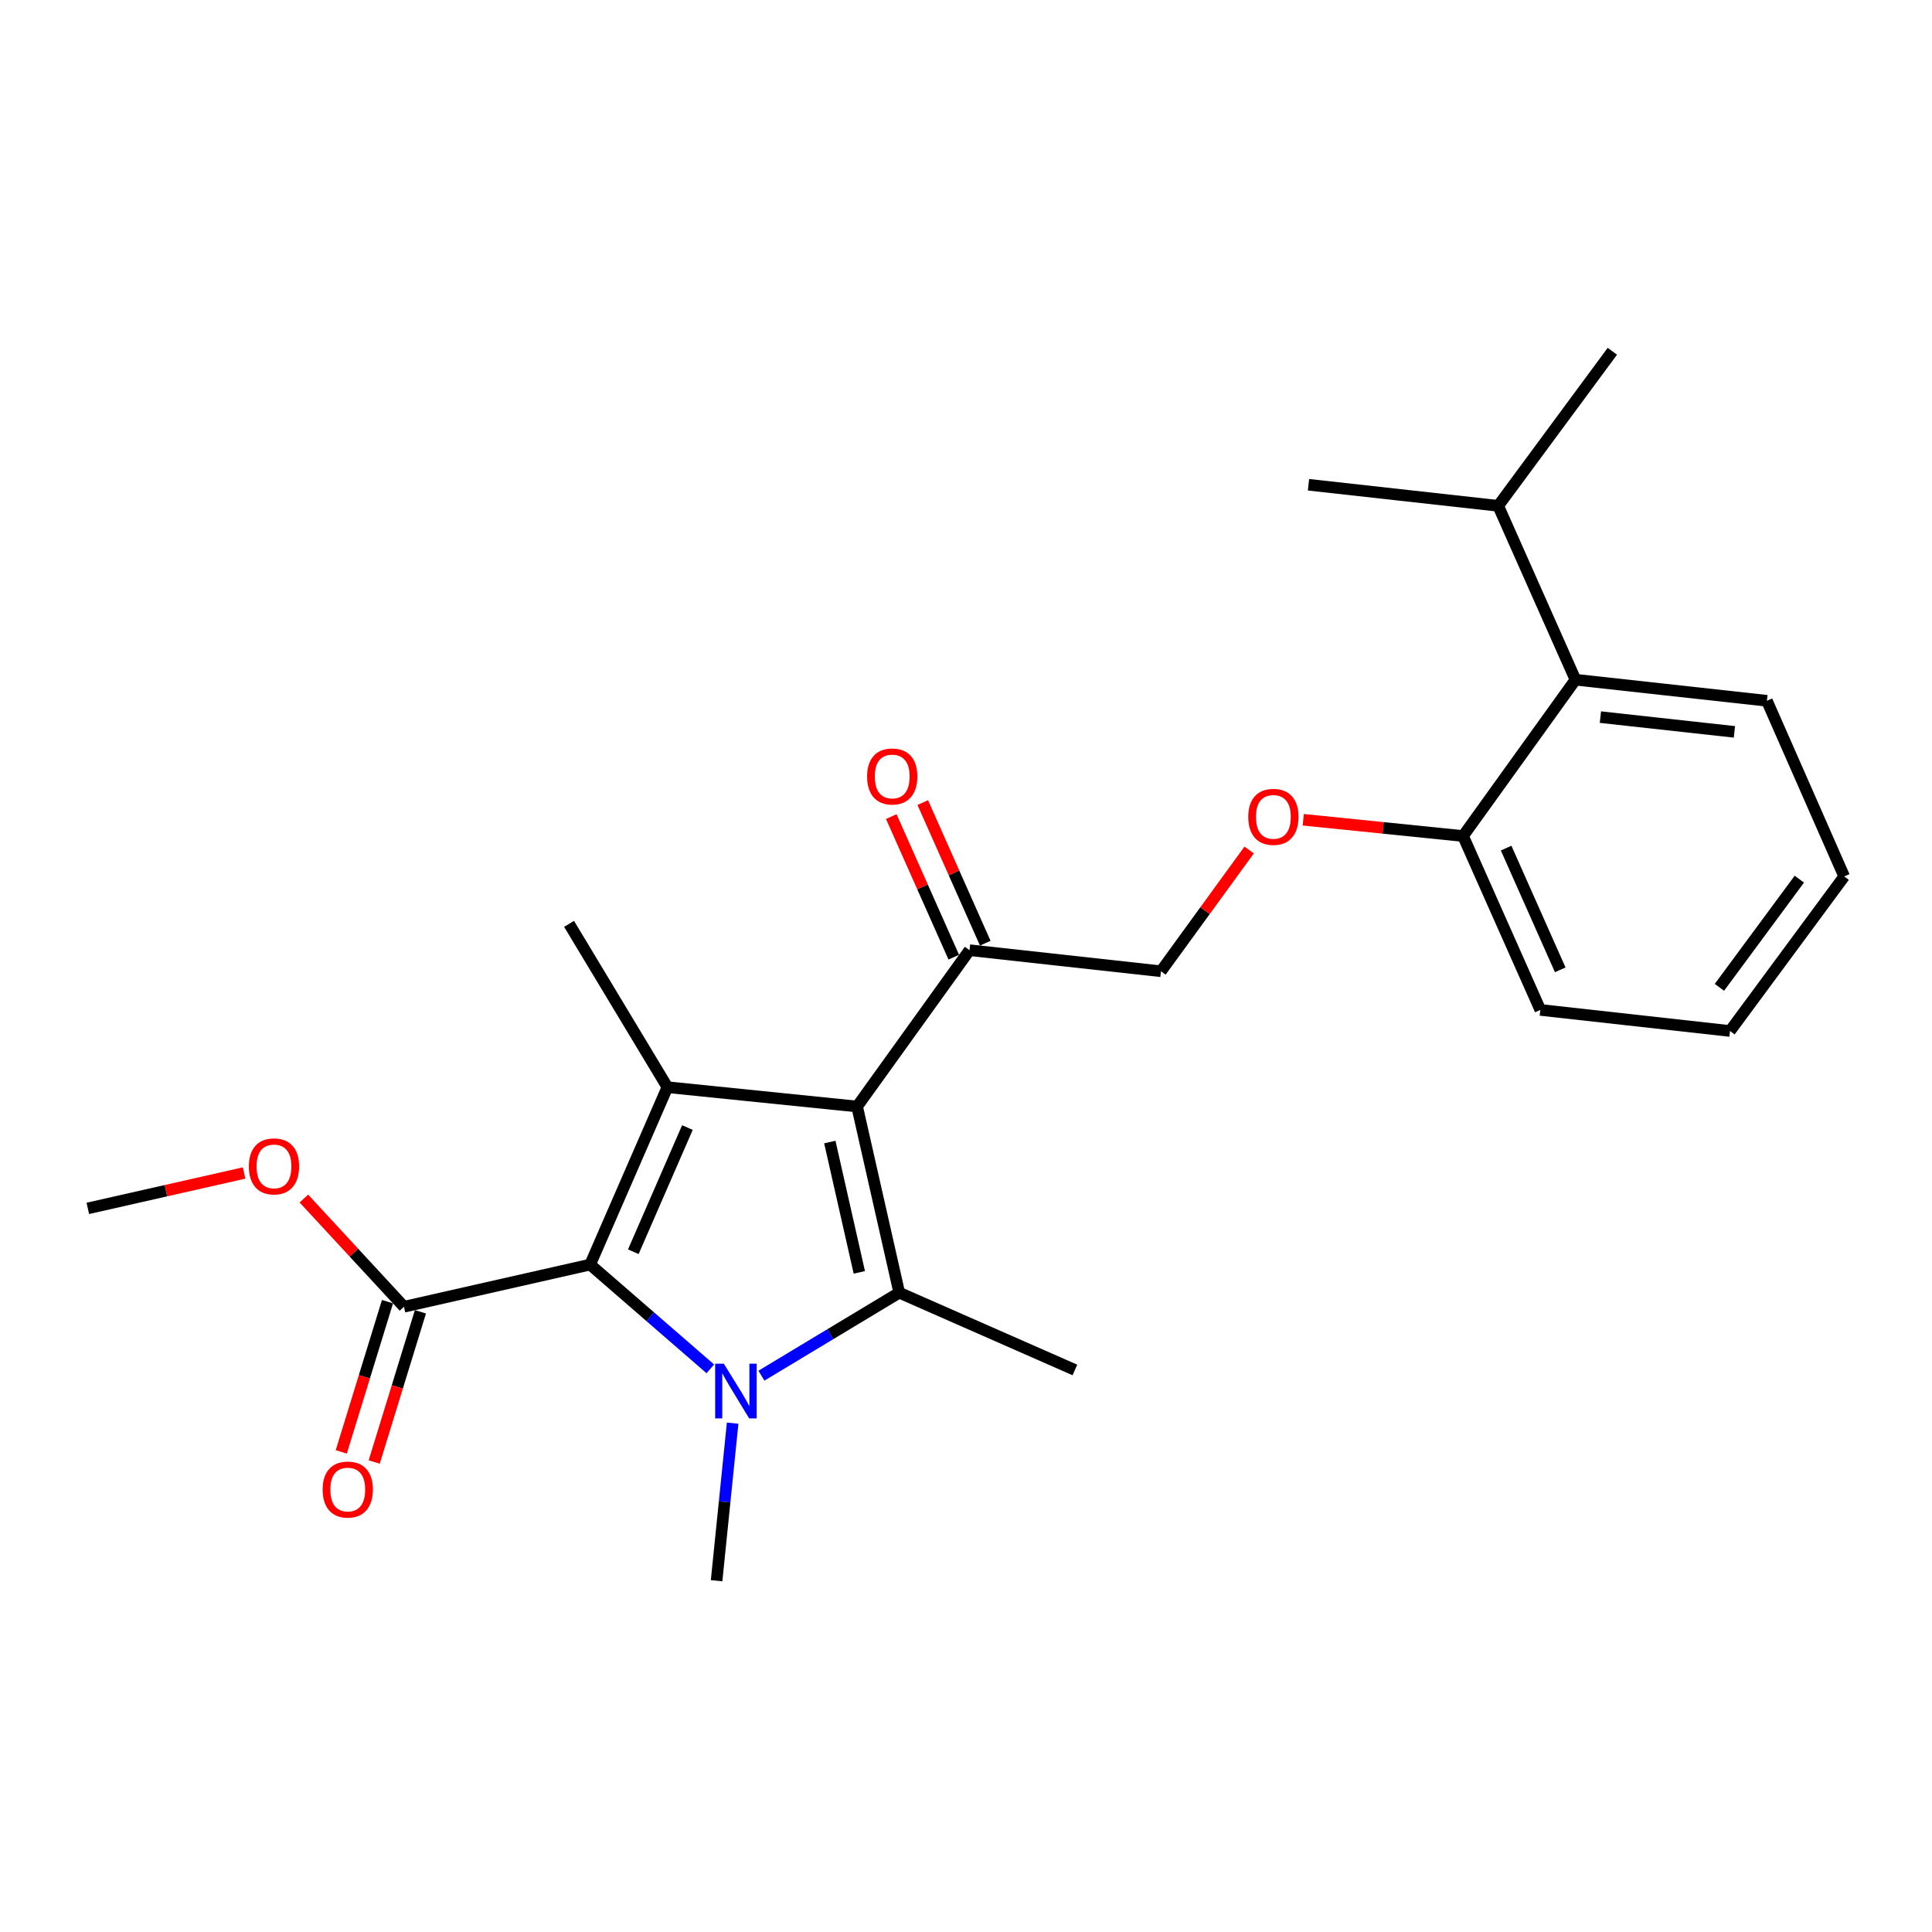 <?xml version='1.0' encoding='iso-8859-1'?>
<svg version='1.1' baseProfile='full'
              xmlns='http://www.w3.org/2000/svg'
                      xmlns:rdkit='http://www.rdkit.org/xml'
                      xmlns:xlink='http://www.w3.org/1999/xlink'
                  xml:space='preserve'
width='1000px' height='1000px' viewBox='0 0 1000 1000'>
<!-- END OF HEADER -->
<rect style='opacity:1.0;fill:#FFFFFF;stroke:none' width='1000' height='1000' x='0' y='0'> </rect>
<path class='bond-0' d='M 895.453,533.638 L 954.545,453.64' style='fill:none;fill-rule:evenodd;stroke:#000000;stroke-width:6px;stroke-linecap:butt;stroke-linejoin:miter;stroke-opacity:1' />
<path class='bond-0' d='M 889.972,511.042 L 931.336,455.043' style='fill:none;fill-rule:evenodd;stroke:#000000;stroke-width:6px;stroke-linecap:butt;stroke-linejoin:miter;stroke-opacity:1' />
<path class='bond-1' d='M 895.453,533.638 L 797.274,522.729' style='fill:none;fill-rule:evenodd;stroke:#000000;stroke-width:6px;stroke-linecap:butt;stroke-linejoin:miter;stroke-opacity:1' />
<path class='bond-2' d='M 501.823,491.816 L 443.633,572.726' style='fill:none;fill-rule:evenodd;stroke:#000000;stroke-width:6px;stroke-linecap:butt;stroke-linejoin:miter;stroke-opacity:1' />
<path class='bond-3' d='M 501.823,491.816 L 600.914,502.725' style='fill:none;fill-rule:evenodd;stroke:#000000;stroke-width:6px;stroke-linecap:butt;stroke-linejoin:miter;stroke-opacity:1' />
<path class='bond-4' d='M 509.971,488.193 L 493.795,451.807' style='fill:none;fill-rule:evenodd;stroke:#000000;stroke-width:6px;stroke-linecap:butt;stroke-linejoin:miter;stroke-opacity:1' />
<path class='bond-4' d='M 493.795,451.807 L 477.619,415.42' style='fill:none;fill-rule:evenodd;stroke:#FF0000;stroke-width:6px;stroke-linecap:butt;stroke-linejoin:miter;stroke-opacity:1' />
<path class='bond-4' d='M 493.675,495.438 L 477.498,459.052' style='fill:none;fill-rule:evenodd;stroke:#000000;stroke-width:6px;stroke-linecap:butt;stroke-linejoin:miter;stroke-opacity:1' />
<path class='bond-4' d='M 477.498,459.052 L 461.322,422.665' style='fill:none;fill-rule:evenodd;stroke:#FF0000;stroke-width:6px;stroke-linecap:butt;stroke-linejoin:miter;stroke-opacity:1' />
<path class='bond-5' d='M 600.914,502.725 L 623.738,471.342' style='fill:none;fill-rule:evenodd;stroke:#000000;stroke-width:6px;stroke-linecap:butt;stroke-linejoin:miter;stroke-opacity:1' />
<path class='bond-5' d='M 623.738,471.342 L 646.562,439.959' style='fill:none;fill-rule:evenodd;stroke:#FF0000;stroke-width:6px;stroke-linecap:butt;stroke-linejoin:miter;stroke-opacity:1' />
<path class='bond-6' d='M 674.562,424.301 L 715.918,428.513' style='fill:none;fill-rule:evenodd;stroke:#FF0000;stroke-width:6px;stroke-linecap:butt;stroke-linejoin:miter;stroke-opacity:1' />
<path class='bond-6' d='M 715.918,428.513 L 757.275,432.724' style='fill:none;fill-rule:evenodd;stroke:#000000;stroke-width:6px;stroke-linecap:butt;stroke-linejoin:miter;stroke-opacity:1' />
<path class='bond-7' d='M 954.545,453.64 L 914.546,362.723' style='fill:none;fill-rule:evenodd;stroke:#000000;stroke-width:6px;stroke-linecap:butt;stroke-linejoin:miter;stroke-opacity:1' />
<path class='bond-8' d='M 914.546,362.723 L 815.455,351.814' style='fill:none;fill-rule:evenodd;stroke:#000000;stroke-width:6px;stroke-linecap:butt;stroke-linejoin:miter;stroke-opacity:1' />
<path class='bond-8' d='M 897.731,378.814 L 828.367,371.178' style='fill:none;fill-rule:evenodd;stroke:#000000;stroke-width:6px;stroke-linecap:butt;stroke-linejoin:miter;stroke-opacity:1' />
<path class='bond-9' d='M 394.111,712.048 L 429.781,690.57' style='fill:none;fill-rule:evenodd;stroke:#0000FF;stroke-width:6px;stroke-linecap:butt;stroke-linejoin:miter;stroke-opacity:1' />
<path class='bond-9' d='M 429.781,690.57 L 465.45,669.092' style='fill:none;fill-rule:evenodd;stroke:#000000;stroke-width:6px;stroke-linecap:butt;stroke-linejoin:miter;stroke-opacity:1' />
<path class='bond-10' d='M 367.667,708.517 L 336.56,681.532' style='fill:none;fill-rule:evenodd;stroke:#0000FF;stroke-width:6px;stroke-linecap:butt;stroke-linejoin:miter;stroke-opacity:1' />
<path class='bond-10' d='M 336.56,681.532 L 305.454,654.547' style='fill:none;fill-rule:evenodd;stroke:#000000;stroke-width:6px;stroke-linecap:butt;stroke-linejoin:miter;stroke-opacity:1' />
<path class='bond-11' d='M 379.211,736.627 L 375.059,777.404' style='fill:none;fill-rule:evenodd;stroke:#0000FF;stroke-width:6px;stroke-linecap:butt;stroke-linejoin:miter;stroke-opacity:1' />
<path class='bond-11' d='M 375.059,777.404 L 370.907,818.18' style='fill:none;fill-rule:evenodd;stroke:#000000;stroke-width:6px;stroke-linecap:butt;stroke-linejoin:miter;stroke-opacity:1' />
<path class='bond-12' d='M 465.45,669.092 L 556.367,709.091' style='fill:none;fill-rule:evenodd;stroke:#000000;stroke-width:6px;stroke-linecap:butt;stroke-linejoin:miter;stroke-opacity:1' />
<path class='bond-13' d='M 465.45,669.092 L 443.633,572.726' style='fill:none;fill-rule:evenodd;stroke:#000000;stroke-width:6px;stroke-linecap:butt;stroke-linejoin:miter;stroke-opacity:1' />
<path class='bond-13' d='M 444.783,658.575 L 429.511,591.119' style='fill:none;fill-rule:evenodd;stroke:#000000;stroke-width:6px;stroke-linecap:butt;stroke-linejoin:miter;stroke-opacity:1' />
<path class='bond-14' d='M 443.633,572.726 L 345.453,562.728' style='fill:none;fill-rule:evenodd;stroke:#000000;stroke-width:6px;stroke-linecap:butt;stroke-linejoin:miter;stroke-opacity:1' />
<path class='bond-15' d='M 345.453,562.728 L 294.545,478.182' style='fill:none;fill-rule:evenodd;stroke:#000000;stroke-width:6px;stroke-linecap:butt;stroke-linejoin:miter;stroke-opacity:1' />
<path class='bond-16' d='M 345.453,562.728 L 305.454,654.547' style='fill:none;fill-rule:evenodd;stroke:#000000;stroke-width:6px;stroke-linecap:butt;stroke-linejoin:miter;stroke-opacity:1' />
<path class='bond-16' d='M 355.804,583.624 L 327.804,647.897' style='fill:none;fill-rule:evenodd;stroke:#000000;stroke-width:6px;stroke-linecap:butt;stroke-linejoin:miter;stroke-opacity:1' />
<path class='bond-17' d='M 305.454,654.547 L 209.087,676.365' style='fill:none;fill-rule:evenodd;stroke:#000000;stroke-width:6px;stroke-linecap:butt;stroke-linejoin:miter;stroke-opacity:1' />
<path class='bond-18' d='M 45.455,625.457 L 85.898,616.299' style='fill:none;fill-rule:evenodd;stroke:#000000;stroke-width:6px;stroke-linecap:butt;stroke-linejoin:miter;stroke-opacity:1' />
<path class='bond-18' d='M 85.898,616.299 L 126.341,607.142' style='fill:none;fill-rule:evenodd;stroke:#FF0000;stroke-width:6px;stroke-linecap:butt;stroke-linejoin:miter;stroke-opacity:1' />
<path class='bond-19' d='M 209.087,676.365 L 183.188,648.367' style='fill:none;fill-rule:evenodd;stroke:#000000;stroke-width:6px;stroke-linecap:butt;stroke-linejoin:miter;stroke-opacity:1' />
<path class='bond-19' d='M 183.188,648.367 L 157.288,620.369' style='fill:none;fill-rule:evenodd;stroke:#FF0000;stroke-width:6px;stroke-linecap:butt;stroke-linejoin:miter;stroke-opacity:1' />
<path class='bond-20' d='M 200.564,673.742 L 188.603,712.618' style='fill:none;fill-rule:evenodd;stroke:#000000;stroke-width:6px;stroke-linecap:butt;stroke-linejoin:miter;stroke-opacity:1' />
<path class='bond-20' d='M 188.603,712.618 L 176.641,751.493' style='fill:none;fill-rule:evenodd;stroke:#FF0000;stroke-width:6px;stroke-linecap:butt;stroke-linejoin:miter;stroke-opacity:1' />
<path class='bond-20' d='M 217.61,678.987 L 205.649,717.862' style='fill:none;fill-rule:evenodd;stroke:#000000;stroke-width:6px;stroke-linecap:butt;stroke-linejoin:miter;stroke-opacity:1' />
<path class='bond-20' d='M 205.649,717.862 L 193.687,756.738' style='fill:none;fill-rule:evenodd;stroke:#FF0000;stroke-width:6px;stroke-linecap:butt;stroke-linejoin:miter;stroke-opacity:1' />
<path class='bond-21' d='M 815.455,351.814 L 757.275,432.724' style='fill:none;fill-rule:evenodd;stroke:#000000;stroke-width:6px;stroke-linecap:butt;stroke-linejoin:miter;stroke-opacity:1' />
<path class='bond-22' d='M 815.455,351.814 L 775.456,261.818' style='fill:none;fill-rule:evenodd;stroke:#000000;stroke-width:6px;stroke-linecap:butt;stroke-linejoin:miter;stroke-opacity:1' />
<path class='bond-23' d='M 757.275,432.724 L 797.274,522.729' style='fill:none;fill-rule:evenodd;stroke:#000000;stroke-width:6px;stroke-linecap:butt;stroke-linejoin:miter;stroke-opacity:1' />
<path class='bond-23' d='M 779.572,438.982 L 807.572,501.986' style='fill:none;fill-rule:evenodd;stroke:#000000;stroke-width:6px;stroke-linecap:butt;stroke-linejoin:miter;stroke-opacity:1' />
<path class='bond-24' d='M 775.456,261.818 L 834.548,181.82' style='fill:none;fill-rule:evenodd;stroke:#000000;stroke-width:6px;stroke-linecap:butt;stroke-linejoin:miter;stroke-opacity:1' />
<path class='bond-25' d='M 775.456,261.818 L 677.276,250.91' style='fill:none;fill-rule:evenodd;stroke:#000000;stroke-width:6px;stroke-linecap:butt;stroke-linejoin:miter;stroke-opacity:1' />
<path  class='atom-3' d='M 448.814 401.9
Q 448.814 395.1, 452.174 391.3
Q 455.534 387.5, 461.814 387.5
Q 468.094 387.5, 471.454 391.3
Q 474.814 395.1, 474.814 401.9
Q 474.814 408.78, 471.414 412.7
Q 468.014 416.58, 461.814 416.58
Q 455.574 416.58, 452.174 412.7
Q 448.814 408.82, 448.814 401.9
M 461.814 413.38
Q 466.134 413.38, 468.454 410.5
Q 470.814 407.58, 470.814 401.9
Q 470.814 396.34, 468.454 393.54
Q 466.134 390.7, 461.814 390.7
Q 457.494 390.7, 455.134 393.5
Q 452.814 396.3, 452.814 401.9
Q 452.814 407.62, 455.134 410.5
Q 457.494 413.38, 461.814 413.38
' fill='#FF0000'/>
<path  class='atom-4' d='M 646.095 422.806
Q 646.095 416.006, 649.455 412.206
Q 652.815 408.406, 659.095 408.406
Q 665.375 408.406, 668.735 412.206
Q 672.095 416.006, 672.095 422.806
Q 672.095 429.686, 668.695 433.606
Q 665.295 437.486, 659.095 437.486
Q 652.855 437.486, 649.455 433.606
Q 646.095 429.726, 646.095 422.806
M 659.095 434.286
Q 663.415 434.286, 665.735 431.406
Q 668.095 428.486, 668.095 422.806
Q 668.095 417.246, 665.735 414.446
Q 663.415 411.606, 659.095 411.606
Q 654.775 411.606, 652.415 414.406
Q 650.095 417.206, 650.095 422.806
Q 650.095 428.526, 652.415 431.406
Q 654.775 434.286, 659.095 434.286
' fill='#FF0000'/>
<path  class='atom-7' d='M 374.644 705.84
L 383.924 720.84
Q 384.844 722.32, 386.324 725
Q 387.804 727.68, 387.884 727.84
L 387.884 705.84
L 391.644 705.84
L 391.644 734.16
L 387.764 734.16
L 377.804 717.76
Q 376.644 715.84, 375.404 713.64
Q 374.204 711.44, 373.844 710.76
L 373.844 734.16
L 370.164 734.16
L 370.164 705.84
L 374.644 705.84
' fill='#0000FF'/>
<path  class='atom-15' d='M 128.811 603.719
Q 128.811 596.919, 132.171 593.119
Q 135.531 589.319, 141.811 589.319
Q 148.091 589.319, 151.451 593.119
Q 154.811 596.919, 154.811 603.719
Q 154.811 610.599, 151.411 614.519
Q 148.011 618.399, 141.811 618.399
Q 135.571 618.399, 132.171 614.519
Q 128.811 610.639, 128.811 603.719
M 141.811 615.199
Q 146.131 615.199, 148.451 612.319
Q 150.811 609.399, 150.811 603.719
Q 150.811 598.159, 148.451 595.359
Q 146.131 592.519, 141.811 592.519
Q 137.491 592.519, 135.131 595.319
Q 132.811 598.119, 132.811 603.719
Q 132.811 609.439, 135.131 612.319
Q 137.491 615.199, 141.811 615.199
' fill='#FF0000'/>
<path  class='atom-16' d='M 166.997 770.988
Q 166.997 764.188, 170.357 760.388
Q 173.717 756.588, 179.997 756.588
Q 186.277 756.588, 189.637 760.388
Q 192.997 764.188, 192.997 770.988
Q 192.997 777.868, 189.597 781.788
Q 186.197 785.668, 179.997 785.668
Q 173.757 785.668, 170.357 781.788
Q 166.997 777.908, 166.997 770.988
M 179.997 782.468
Q 184.317 782.468, 186.637 779.588
Q 188.997 776.668, 188.997 770.988
Q 188.997 765.428, 186.637 762.628
Q 184.317 759.788, 179.997 759.788
Q 175.677 759.788, 173.317 762.588
Q 170.997 765.388, 170.997 770.988
Q 170.997 776.708, 173.317 779.588
Q 175.677 782.468, 179.997 782.468
' fill='#FF0000'/>
</svg>
